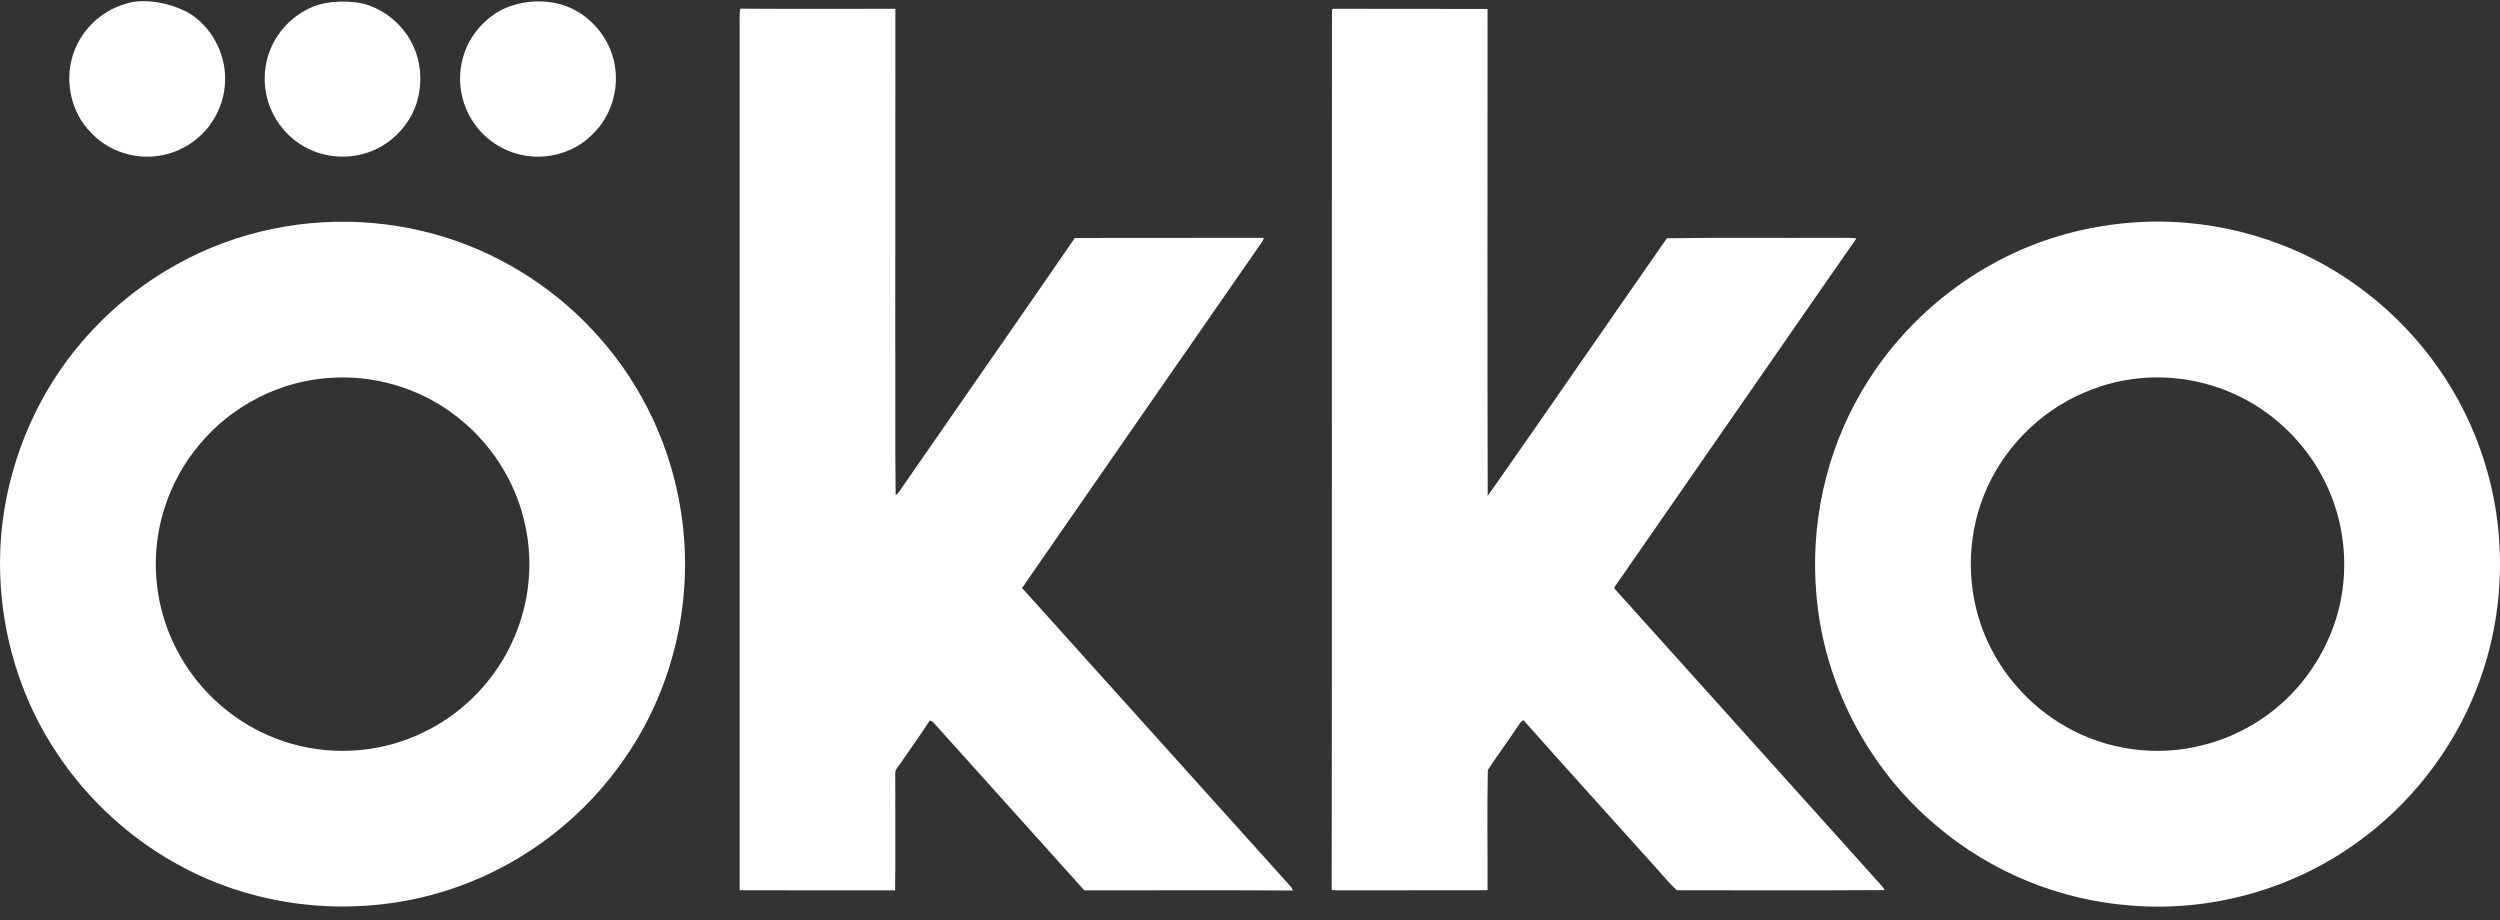 <svg width="144" height="53" viewBox="0 0 144 53" fill="none" xmlns="http://www.w3.org/2000/svg">
<rect x="0" y="0" width="144" height="53" fill="#333333" stroke="none"/>
<g clip-path="url(#clip0_156_2204)">
<path fill-rule="evenodd" clip-rule="evenodd" d="M7.256 0.217C8.382 -0.169 10.128 0.233 11.101 0.893C12.332 1.762 13.056 3.29 12.959 4.795C12.895 6.001 12.316 7.168 11.391 7.948C10.473 8.737 9.235 9.131 8.028 9.002C6.966 8.897 5.944 8.407 5.22 7.618C4.118 6.5 3.732 4.771 4.166 3.274C4.585 1.81 5.792 0.619 7.256 0.217ZM21.237 0.306C22.243 0.66 23.112 1.392 23.635 2.317C24.27 3.427 24.375 4.803 23.973 6.009C23.554 7.232 22.573 8.254 21.366 8.72C20.143 9.195 18.719 9.107 17.569 8.471C16.684 7.988 15.976 7.192 15.59 6.259C15.083 5.052 15.139 3.62 15.751 2.462C16.226 1.545 17.038 0.804 17.987 0.402C18.888 0.016 20.352 -0.008 21.237 0.306ZM32.902 0.475C34.286 1.118 35.316 2.526 35.452 4.063C35.589 5.374 35.13 6.741 34.189 7.675C33.248 8.672 31.824 9.155 30.473 8.994C29.21 8.857 28.019 8.141 27.303 7.095C26.515 5.977 26.289 4.481 26.708 3.178C27.013 2.196 27.673 1.343 28.526 0.78C29.757 -0.024 31.591 -0.145 32.902 0.475ZM42.644 0.499C45.621 0.523 48.597 0.507 51.574 0.507C51.566 6.87 51.574 13.233 51.566 19.597C51.582 22.573 51.55 25.55 51.59 28.526C51.735 28.43 51.823 28.277 51.92 28.132C55.242 23.322 58.597 18.527 61.911 13.708C65.539 13.7 69.176 13.708 72.804 13.7C72.78 13.756 72.723 13.869 72.699 13.925C68.09 20.57 63.472 27.215 58.87 33.868C64.043 39.62 69.216 45.364 74.389 51.116C74.405 51.156 74.445 51.245 74.469 51.293C70.463 51.269 66.457 51.285 62.458 51.285C59.618 48.123 56.779 44.97 53.947 41.816C53.826 41.696 53.738 41.527 53.553 41.503C53.014 42.339 52.427 43.144 51.864 43.972C51.743 44.157 51.55 44.318 51.566 44.56C51.558 46.804 51.59 49.041 51.558 51.285C48.573 51.277 45.589 51.293 42.604 51.277C42.604 34.648 42.604 18.028 42.604 1.408C42.612 1.11 42.58 0.796 42.644 0.499ZM76.722 0.563L76.778 0.507C79.746 0.515 82.715 0.507 85.683 0.515C85.683 9.863 85.667 19.211 85.691 28.567C89.159 23.635 92.562 18.664 96.013 13.724C99.158 13.676 102.312 13.716 105.465 13.7C105.956 13.716 106.439 13.668 106.929 13.732C102.32 20.353 97.742 26.99 93.133 33.619C93.085 33.707 92.915 33.836 93.028 33.941C97.976 39.435 102.915 44.938 107.855 50.432C108.088 50.714 108.369 50.955 108.562 51.269C104.572 51.293 100.574 51.285 96.584 51.277C96.045 50.778 95.594 50.191 95.088 49.652C92.642 46.925 90.18 44.222 87.751 41.478C87.662 41.535 87.574 41.615 87.517 41.704C86.922 42.597 86.287 43.457 85.699 44.35C85.651 46.659 85.691 48.968 85.683 51.277C82.892 51.285 80.108 51.277 77.325 51.285C77.116 51.285 76.907 51.285 76.706 51.261C76.73 34.359 76.706 17.457 76.722 0.563ZM123.381 12.783C127.749 12.582 132.174 13.869 135.721 16.427C138.979 18.744 141.514 22.075 142.849 25.84C144.442 30.256 144.377 35.228 142.68 39.604C141.28 43.24 138.77 46.434 135.577 48.662C131.868 51.285 127.218 52.54 122.689 52.154C118.642 51.848 114.709 50.239 111.603 47.617C107.621 44.31 105.039 39.379 104.621 34.214C104.275 30.208 105.16 26.097 107.187 22.622C109.665 18.318 113.824 15.011 118.586 13.595C120.147 13.129 121.756 12.864 123.381 12.783ZM123.678 21.753C122.44 21.825 121.225 22.107 120.082 22.598C117.46 23.7 115.32 25.888 114.274 28.526C113.253 31.077 113.269 34.013 114.314 36.555C115.223 38.767 116.889 40.658 118.964 41.84C121.313 43.2 124.201 43.602 126.832 42.934C128.658 42.492 130.356 41.551 131.715 40.248C133.227 38.791 134.305 36.893 134.772 34.842C135.295 32.509 135.013 29.999 133.968 27.851C133.211 26.266 132.045 24.874 130.629 23.828C128.65 22.356 126.148 21.616 123.678 21.753ZM14.343 13.515C18.044 12.469 22.05 12.526 25.718 13.692C29.105 14.762 32.186 16.781 34.535 19.452C37.029 22.268 38.686 25.815 39.233 29.54C39.981 34.375 38.855 39.467 36.096 43.514C33.771 46.981 30.32 49.668 26.394 51.068C21.294 52.902 15.445 52.524 10.65 50.014C7.642 48.453 5.051 46.104 3.201 43.264C1.375 40.497 0.305 37.247 0.056 33.941C-0.025 32.911 -0.017 31.793 0.072 30.763C0.418 26.934 1.89 23.201 4.303 20.192C6.845 16.998 10.409 14.617 14.343 13.515ZM19.073 21.761C16.161 21.922 13.354 23.354 11.495 25.598C9.693 27.722 8.768 30.578 9.009 33.353C9.186 35.646 10.136 37.858 11.656 39.58C13.024 41.141 14.85 42.299 16.845 42.854C19.323 43.554 22.058 43.321 24.383 42.186C26.732 41.068 28.638 39.065 29.644 36.66C30.481 34.697 30.714 32.476 30.279 30.385C29.765 27.762 28.22 25.373 26.056 23.804C24.061 22.332 21.543 21.6 19.073 21.761Z" fill="white"/>
</g>
<defs>
<clipPath id="clip0_156_2204">
<rect width="144" height="52.291" fill="white"/>
</clipPath>
</defs>
</svg>
